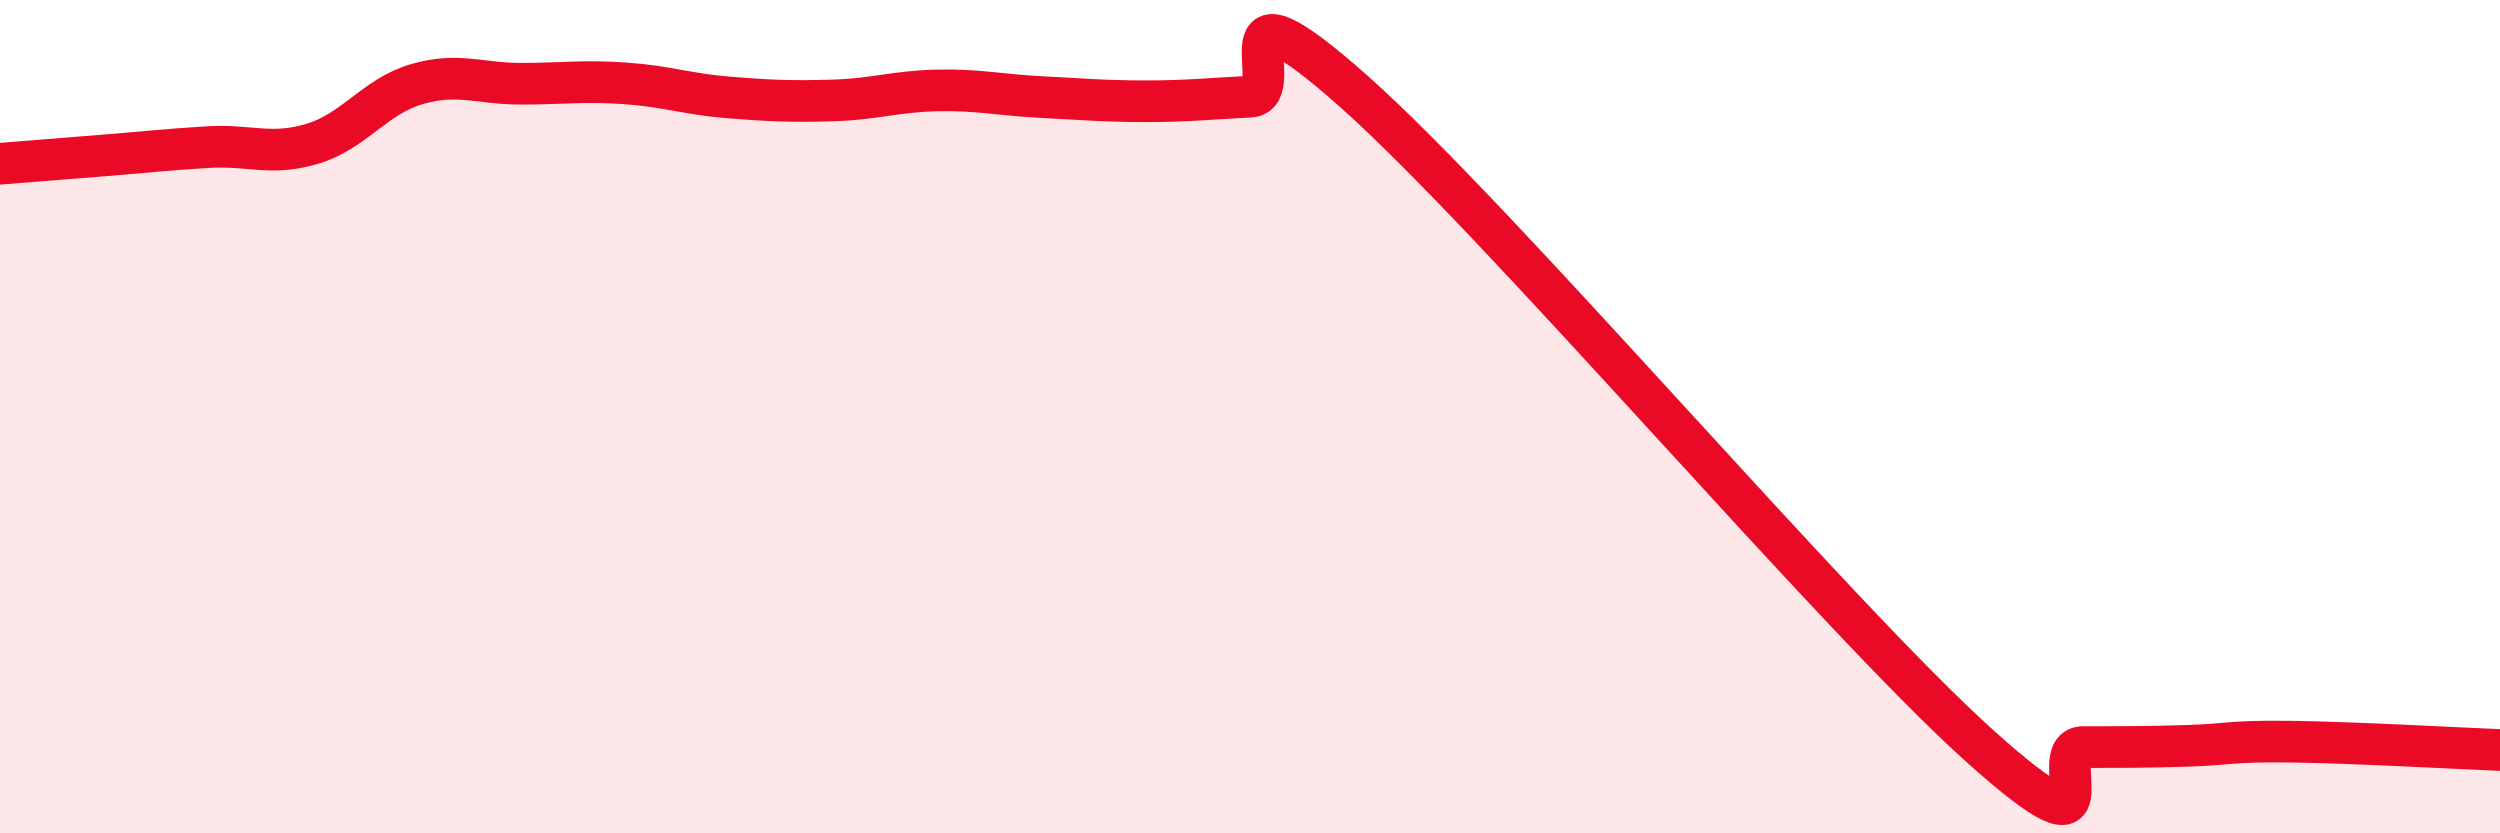 
    <svg width="60" height="20" viewBox="0 0 60 20" xmlns="http://www.w3.org/2000/svg">
      <path
        d="M 0,3.93 C 0.5,3.89 1.5,3.81 2.5,3.73 C 3.5,3.65 4,3.59 5,3.53 C 6,3.47 6.5,3.75 7.5,3.45 C 8.5,3.15 9,2.31 10,2.02 C 11,1.73 11.5,2.01 12.5,2.01 C 13.5,2.01 14,1.93 15,2 C 16,2.07 16.5,2.26 17.5,2.34 C 18.5,2.42 19,2.44 20,2.41 C 21,2.38 21.5,2.19 22.5,2.17 C 23.5,2.15 24,2.28 25,2.33 C 26,2.38 26.5,2.43 27.5,2.43 C 28.5,2.43 29,2.37 30,2.32 C 31,2.27 29,-0.91 32.5,2.2 C 36,5.31 44,14.74 47.5,17.89 C 51,21.04 49,17.93 50,17.93 C 51,17.93 51.5,17.93 52.5,17.9 C 53.5,17.87 53.5,17.78 55,17.8 C 56.5,17.82 59,17.96 60,18L60 20L0 20Z"
        fill="#EB0A25"
        opacity="0.1"
        stroke-linecap="round"
        stroke-linejoin="round"
      />
      <path
        d="M 0,3.93 C 0.5,3.89 1.5,3.81 2.5,3.73 C 3.5,3.65 4,3.59 5,3.53 C 6,3.47 6.5,3.75 7.5,3.45 C 8.5,3.15 9,2.31 10,2.02 C 11,1.73 11.5,2.01 12.5,2.01 C 13.5,2.01 14,1.93 15,2 C 16,2.07 16.5,2.26 17.5,2.34 C 18.5,2.42 19,2.44 20,2.41 C 21,2.38 21.5,2.19 22.5,2.17 C 23.5,2.15 24,2.28 25,2.33 C 26,2.38 26.5,2.43 27.5,2.43 C 28.5,2.43 29,2.37 30,2.32 C 31,2.27 29,-0.91 32.5,2.2 C 36,5.31 44,14.74 47.5,17.89 C 51,21.04 49,17.93 50,17.93 C 51,17.93 51.5,17.93 52.5,17.9 C 53.5,17.87 53.5,17.78 55,17.8 C 56.5,17.82 59,17.96 60,18"
        stroke="#EB0A25"
        stroke-width="1"
        fill="none"
        stroke-linecap="round"
        stroke-linejoin="round"
      />
    </svg>
  